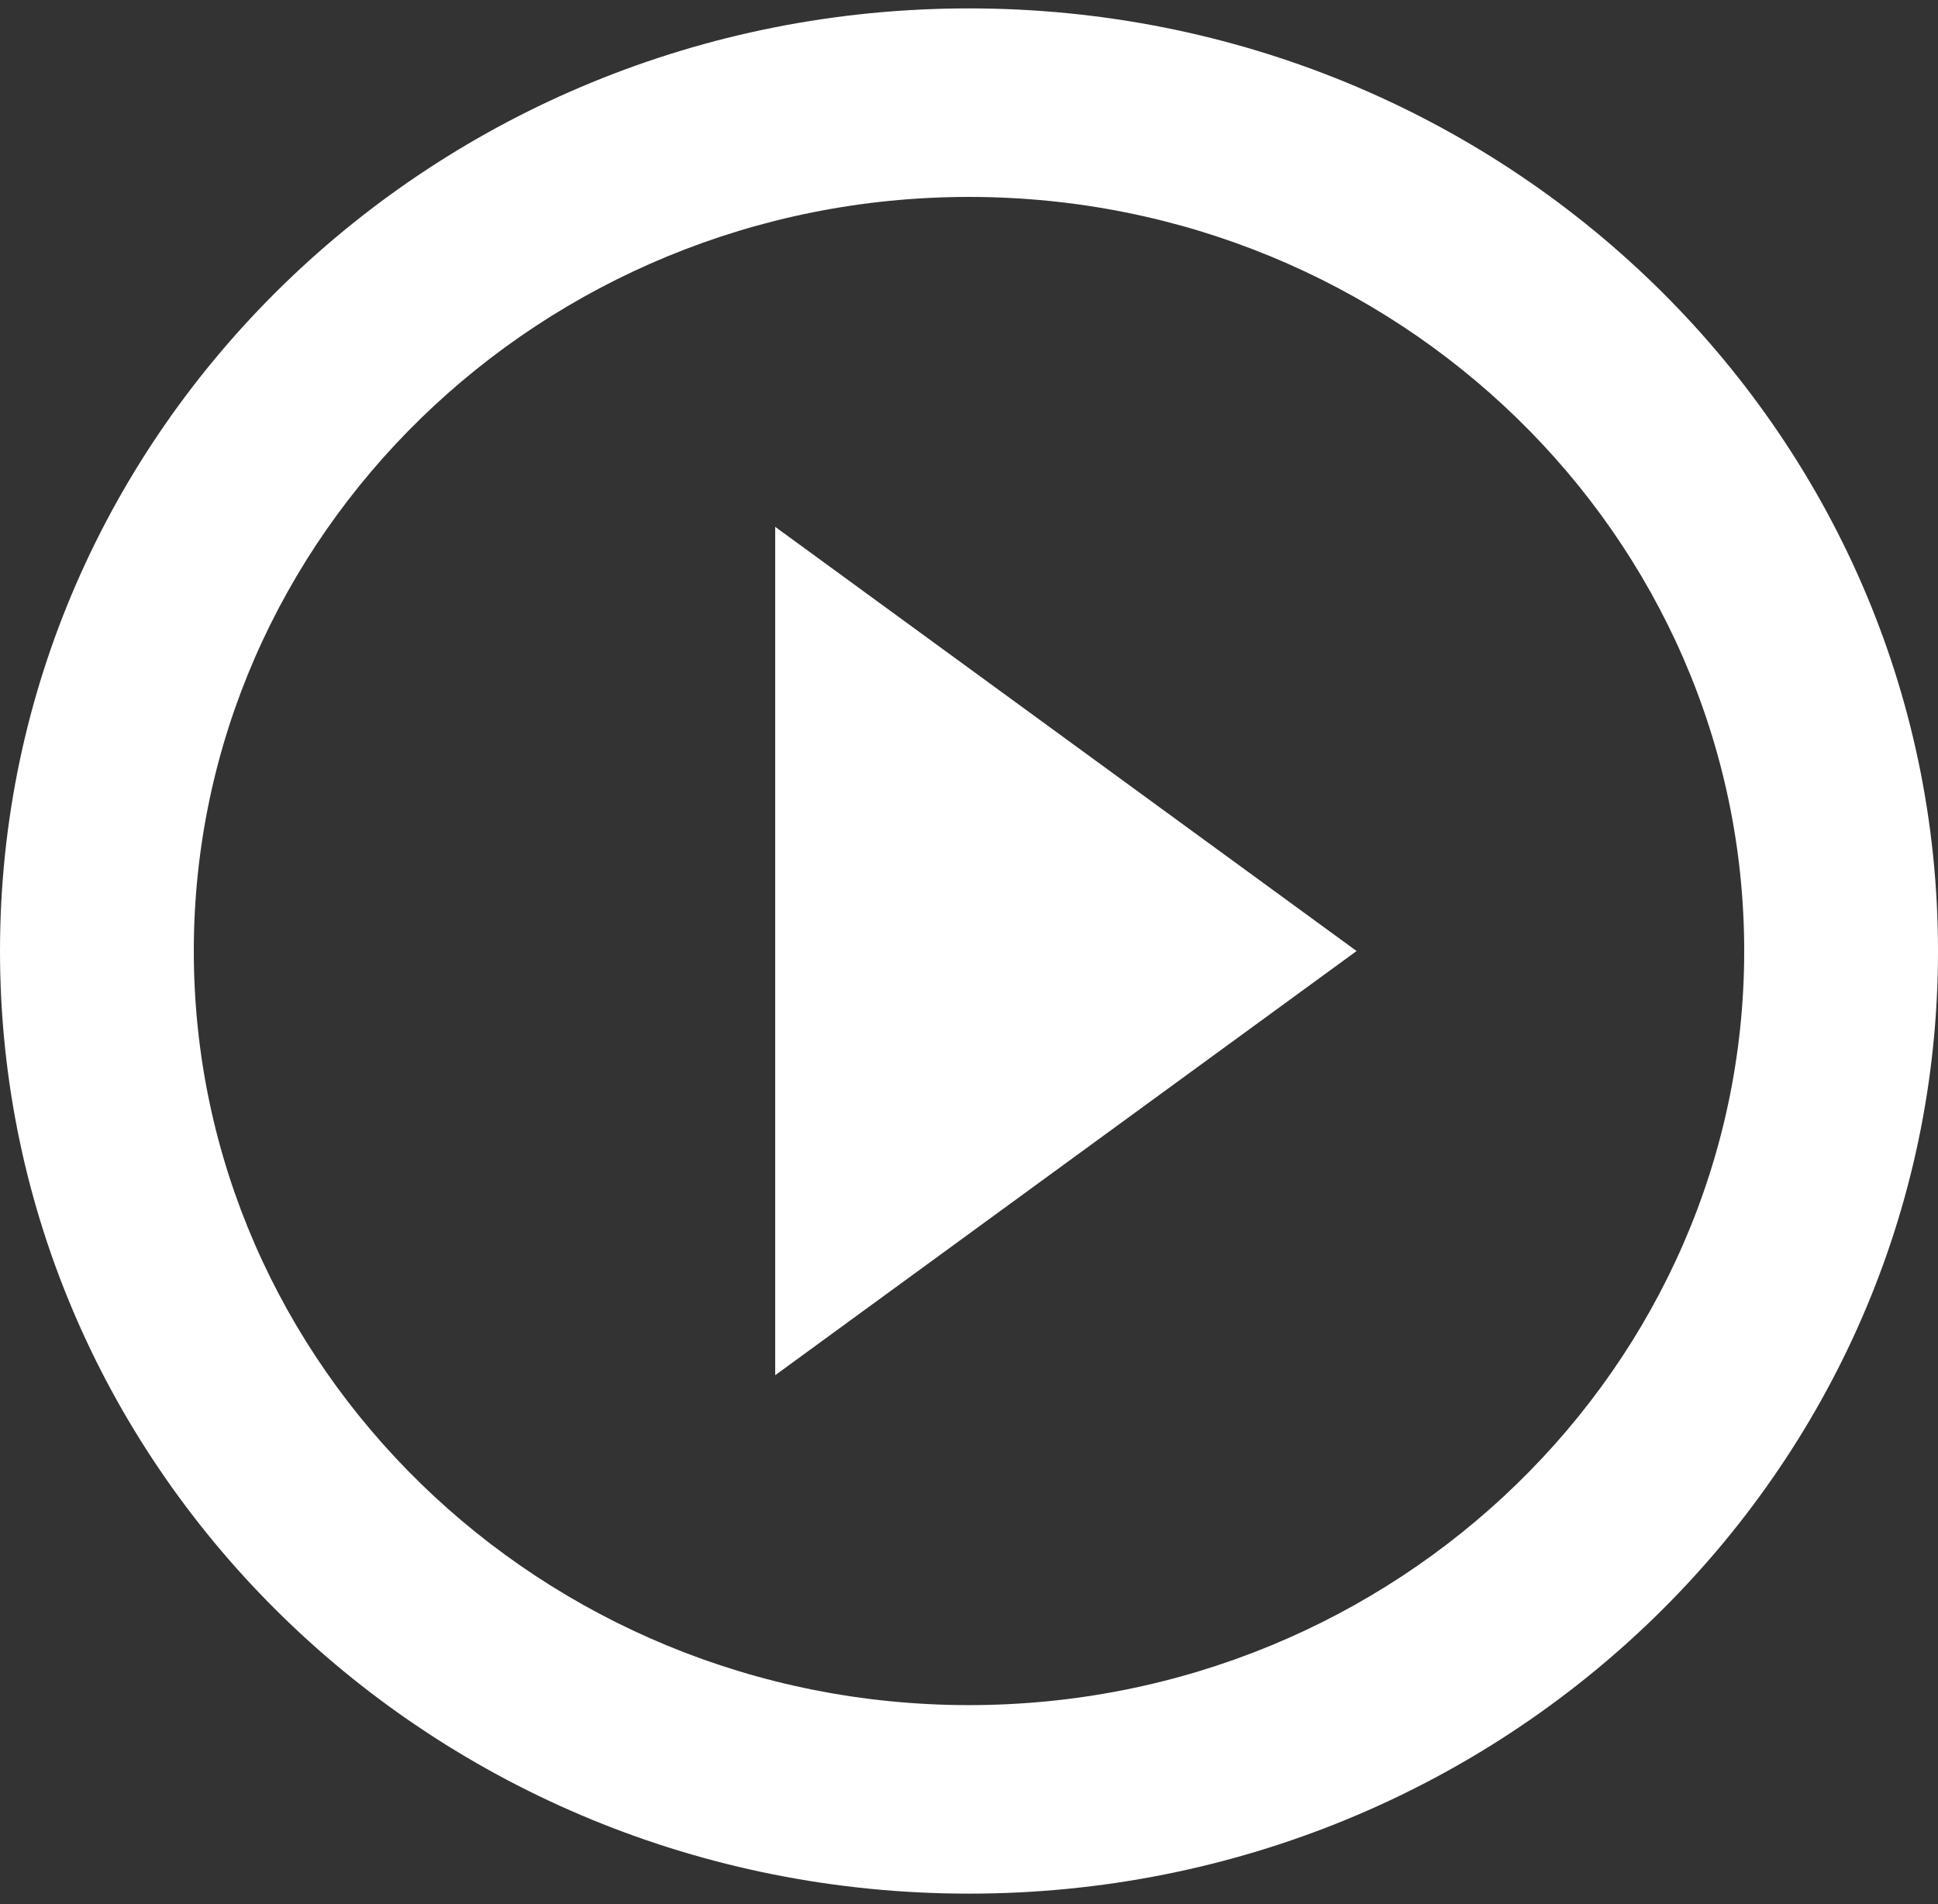 <svg width="172" height="169" viewBox="0 0 172 169" fill="none" xmlns="http://www.w3.org/2000/svg">
<rect x="0" y="0" width="172" height="169" fill="#333333" stroke="none"/>
<path d="M68.8 122.044L120.4 84.4L68.8 46.755V122.044ZM86 0.745C38.485 0.745 0 38.181 0 84.4C0 130.619 38.485 168.054 86 168.054C133.515 168.054 172 130.619 172 84.4C172 38.181 133.515 0.745 86 0.745ZM86 151.323C48.074 151.323 17.2 121.291 17.2 84.4C17.2 47.508 48.074 17.476 86 17.476C123.926 17.476 154.8 47.508 154.8 84.4C154.8 121.291 123.926 151.323 86 151.323Z" fill="white"/>
</svg>
